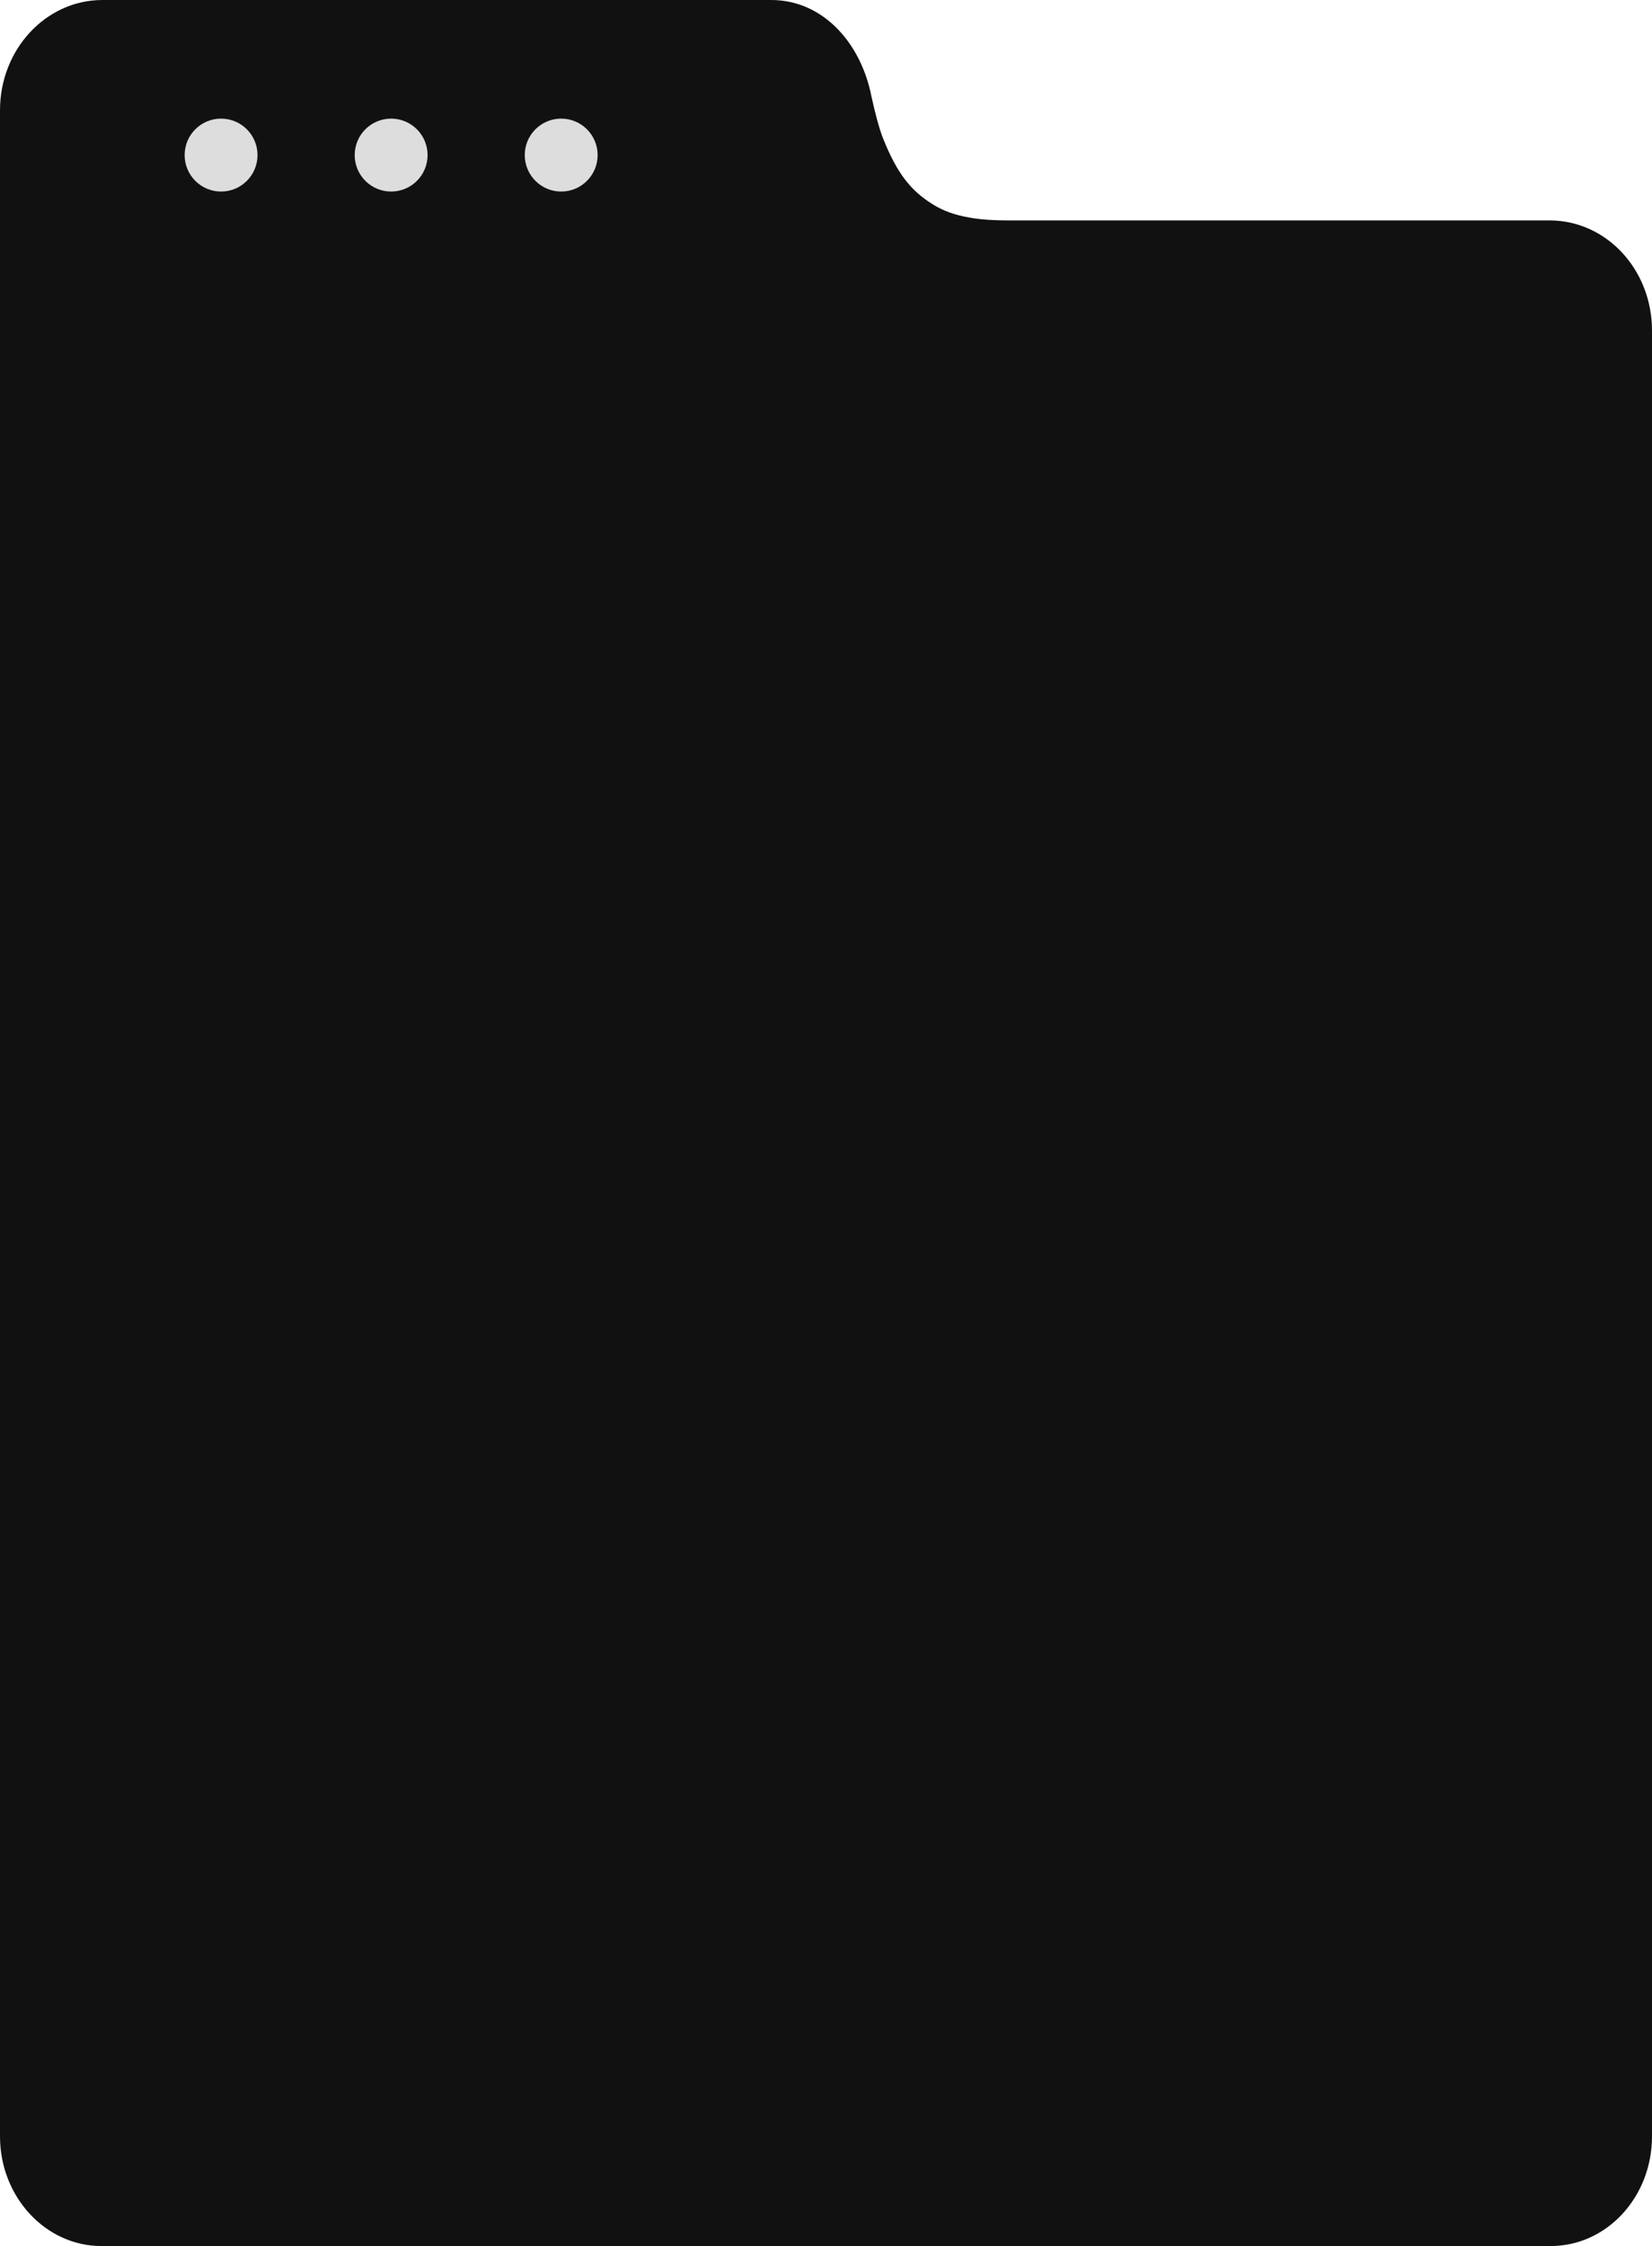 <?xml version="1.0" encoding="UTF-8"?> <svg xmlns="http://www.w3.org/2000/svg" width="340" height="462" viewBox="0 0 340 462" fill="none"><g clip-path="url(#clip0_134_7)"><path d="M191.824 41.939C187.516 39.219 184.682 35.819 181.734 28.451C180.94 26.41 180.033 23.01 179.353 19.836C177.199 8.841 169.376 0 158.72 0H21.087C9.41 0 0 10.201 0 22.67V77.531V439.443C0 451.912 9.41 462 20.86 462H319.14C330.704 462 340 451.912 340 439.443V68.01C340 55.428 330.59 45.34 318.913 45.34H207.469C202.367 45.34 196.359 44.886 191.824 41.939Z" fill="#111111"></path><path d="M115.5 39.4C119.642 39.4 123 36.042 123 31.9C123 27.758 119.642 24.4 115.5 24.4C111.358 24.4 108 27.758 108 31.9C108 36.042 111.358 39.4 115.5 39.4Z" fill="#DDDDDD"></path><path d="M80.5 39.4C84.642 39.4 88 36.042 88 31.9C88 27.758 84.642 24.4 80.5 24.4C76.358 24.4 73 27.758 73 31.9C73 36.042 76.358 39.4 80.5 39.4Z" fill="#DDDDDD"></path><path d="M45.5 39.4C49.642 39.4 53 36.042 53 31.9C53 27.758 49.642 24.4 45.5 24.4C41.358 24.4 38 27.758 38 31.9C38 36.042 41.358 39.4 45.5 39.4Z" fill="#DDDDDD"></path></g><defs><clipPath id="clip0_134_7"><rect width="340" height="462" fill="white"></rect></clipPath></defs></svg> 